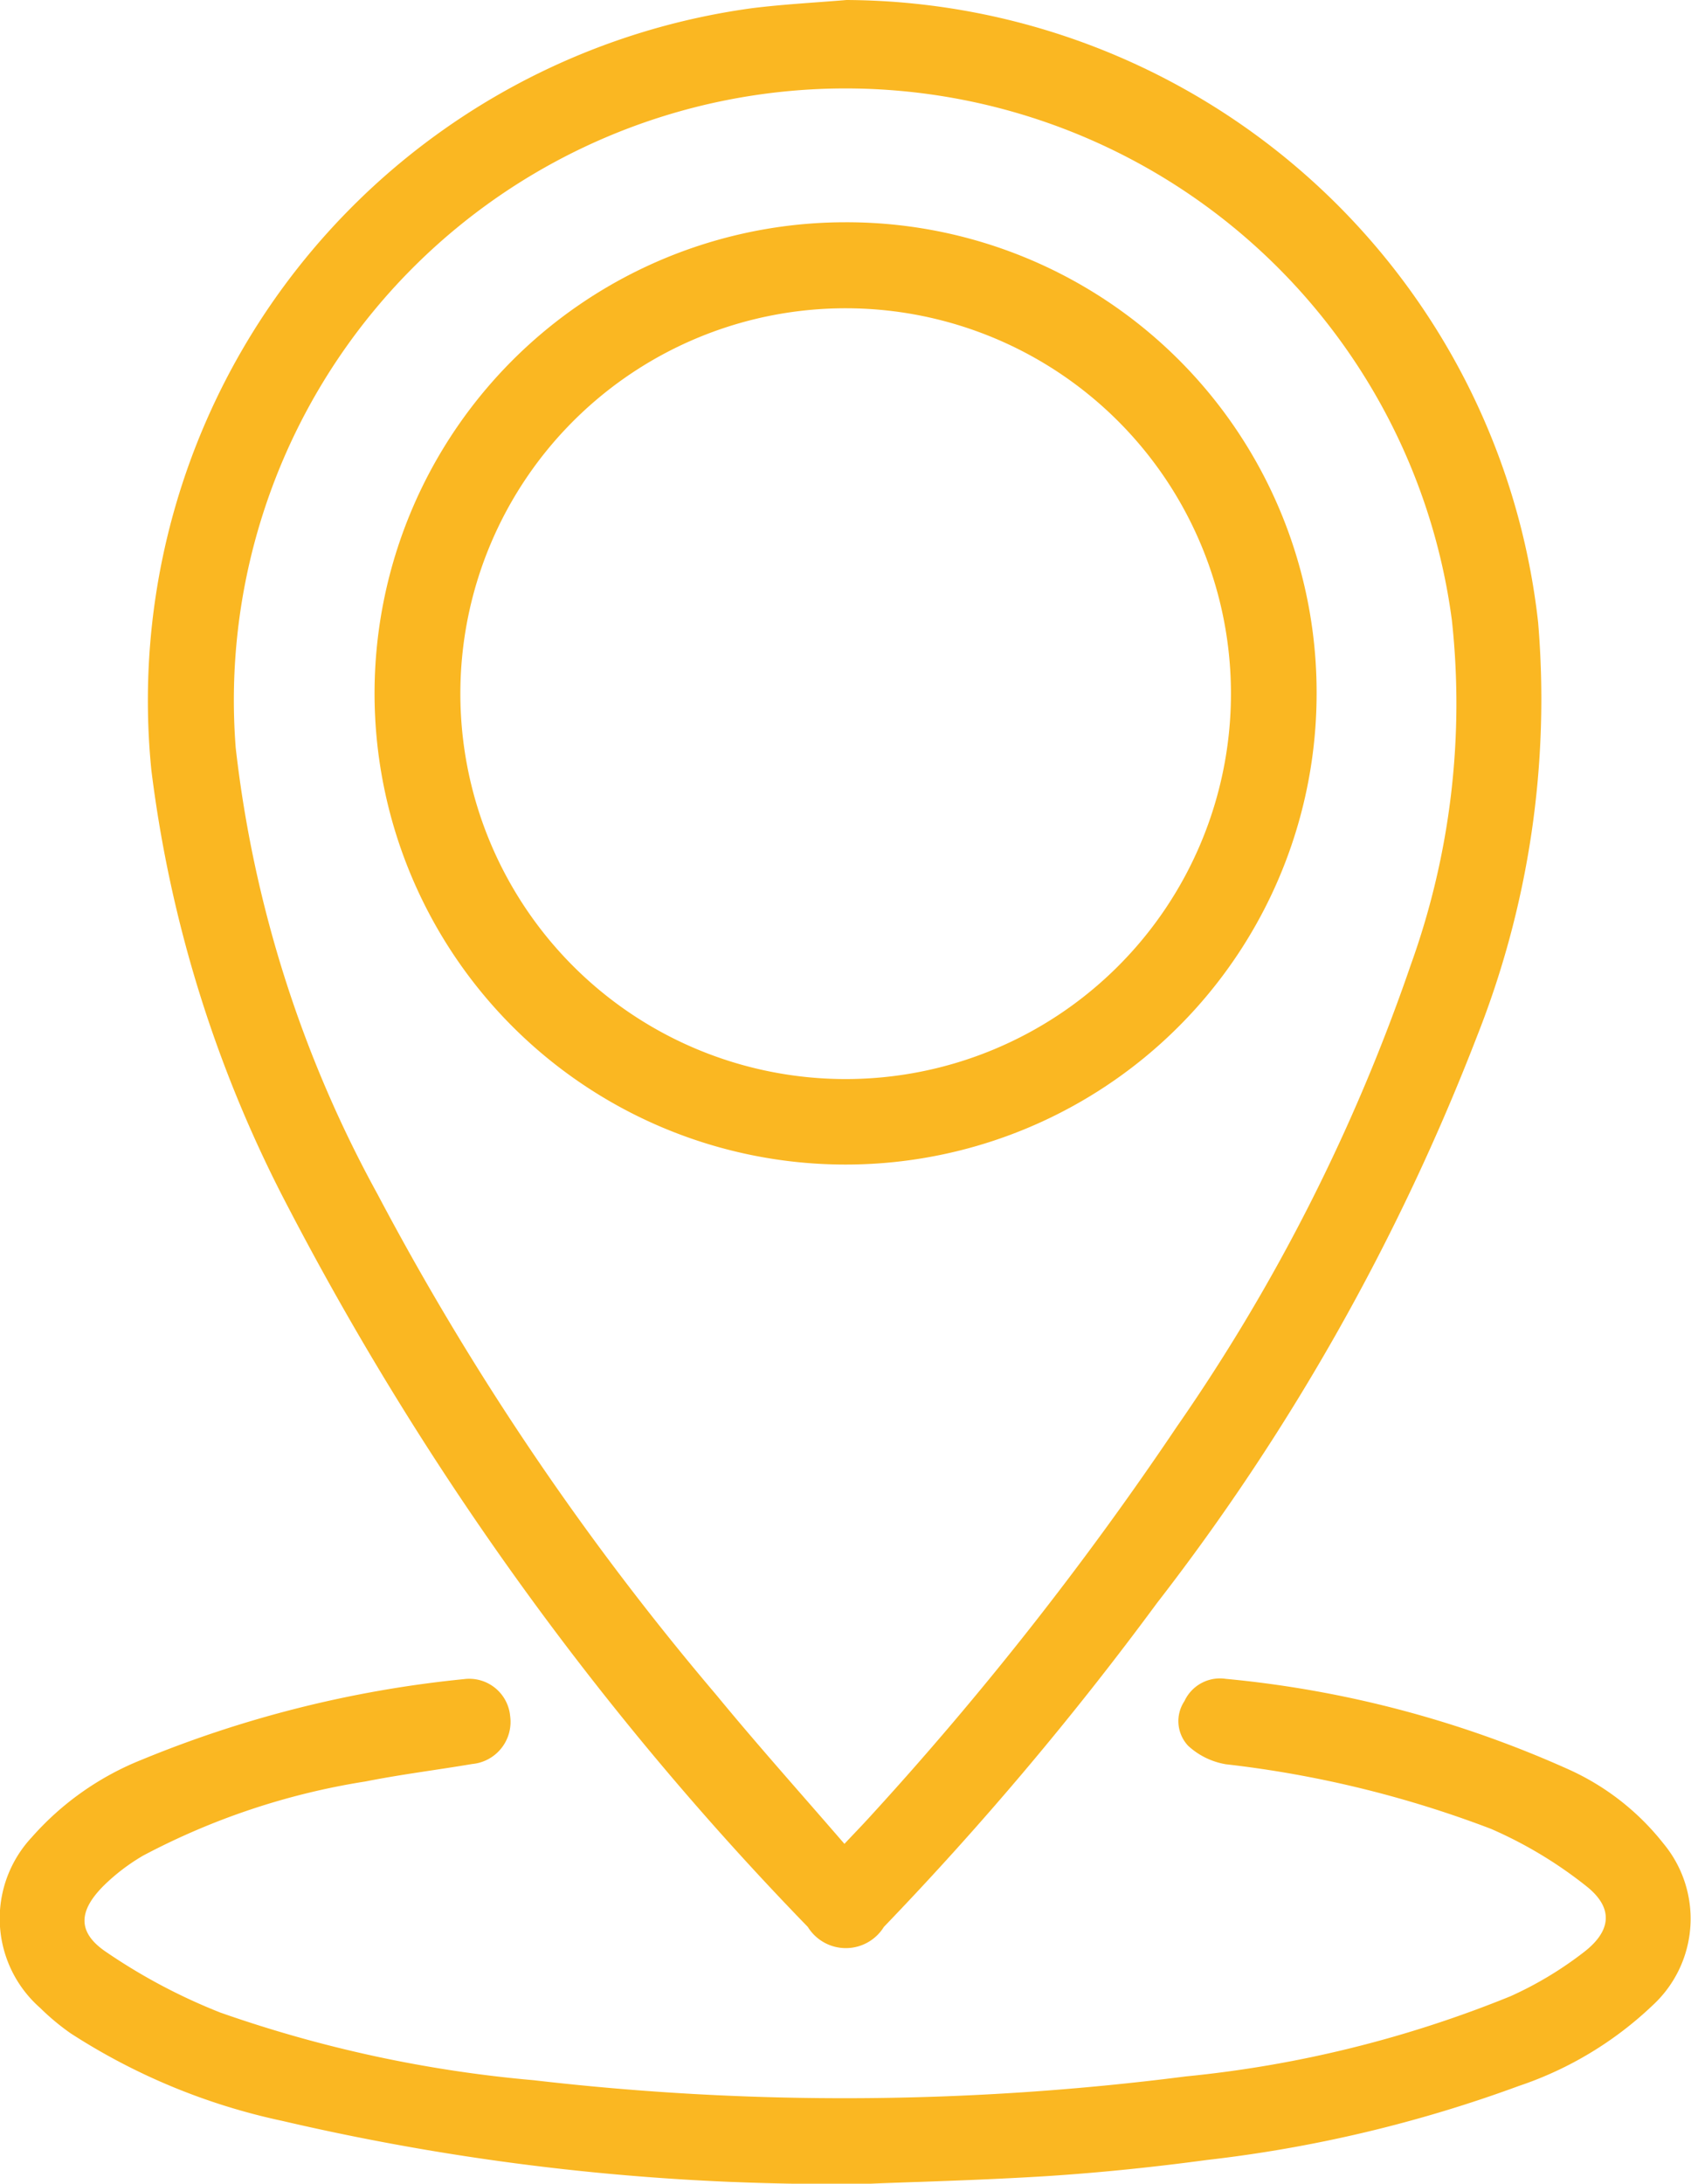 <svg xmlns="http://www.w3.org/2000/svg" width="20" height="25.82" viewBox="0 0 20 25.82">
  <g id="Group_198" data-name="Group 198" transform="translate(-208.478 -853.717)">
    <path id="Path_275" data-name="Path 275" d="M221.5,853.717a8.273,8.273,0,0,1,8.179,7.36,10.83,10.83,0,0,1-.722,4.891,26.531,26.531,0,0,1-3.787,6.705,38.249,38.249,0,0,1-3.229,3.828.529.529,0,0,1-.9,0A36.225,36.225,0,0,1,214.9,868a15.1,15.1,0,0,1-1.623-5.179,8.261,8.261,0,0,1,7.111-9.008C220.76,853.767,221.13,853.748,221.5,853.717Zm-.024,21.8c.122-.129.209-.219.293-.311a39.335,39.335,0,0,0,3.637-4.62,22.166,22.166,0,0,0,2.767-5.461,9.115,9.115,0,0,0,.486-4.073,7.234,7.234,0,0,0-14.384,1.509,14.3,14.3,0,0,0,1.678,5.278,32.839,32.839,0,0,0,4.005,5.918C220.444,874.348,220.954,874.917,221.475,875.52Z" transform="translate(-3.009 0)" fill="#fab722"/>
    <path id="Path_276" data-name="Path 276" d="M218.784,913.7a28.591,28.591,0,0,1-6.971-.743,7.464,7.464,0,0,1-2.5-1.035,2.785,2.785,0,0,1-.36-.3,1.407,1.407,0,0,1-.1-2.017,3.425,3.425,0,0,1,1.3-.917,13.5,13.5,0,0,1,3.814-.954.486.486,0,0,1,.545.44.5.5,0,0,1-.45.564c-.419.071-.843.123-1.259.206a8.4,8.4,0,0,0-2.632.877,2.371,2.371,0,0,0-.467.356c-.3.3-.315.553.033.786a6.839,6.839,0,0,0,1.347.714,15.183,15.183,0,0,0,3.708.8,31.785,31.785,0,0,0,7.711-.045,13.752,13.752,0,0,0,3.84-.948,4.292,4.292,0,0,0,.866-.52c.332-.255.354-.528.028-.784a5.035,5.035,0,0,0-1.124-.675,12.859,12.859,0,0,0-3.136-.764.871.871,0,0,1-.447-.219.426.426,0,0,1-.043-.528.463.463,0,0,1,.489-.263,12.817,12.817,0,0,1,4.048,1.068,2.991,2.991,0,0,1,1.127.878,1.391,1.391,0,0,1-.122,1.91,4.257,4.257,0,0,1-1.585.957,15.9,15.9,0,0,1-3.692.876c-.624.084-1.252.149-1.88.19C220.074,913.66,219.27,913.68,218.784,913.7Z" transform="translate(0 -34.163)" fill="#fab722"/>
    <path id="Path_277" data-name="Path 277" d="M231.673,866.431a5.571,5.571,0,1,1-5.574-5.562A5.559,5.559,0,0,1,231.673,866.431ZM226.09,871a4.557,4.557,0,1,0-4.544-4.595A4.557,4.557,0,0,0,226.09,871Z" transform="translate(-7.623 -4.524)" fill="#fab722"/>
  </g>
</svg>
